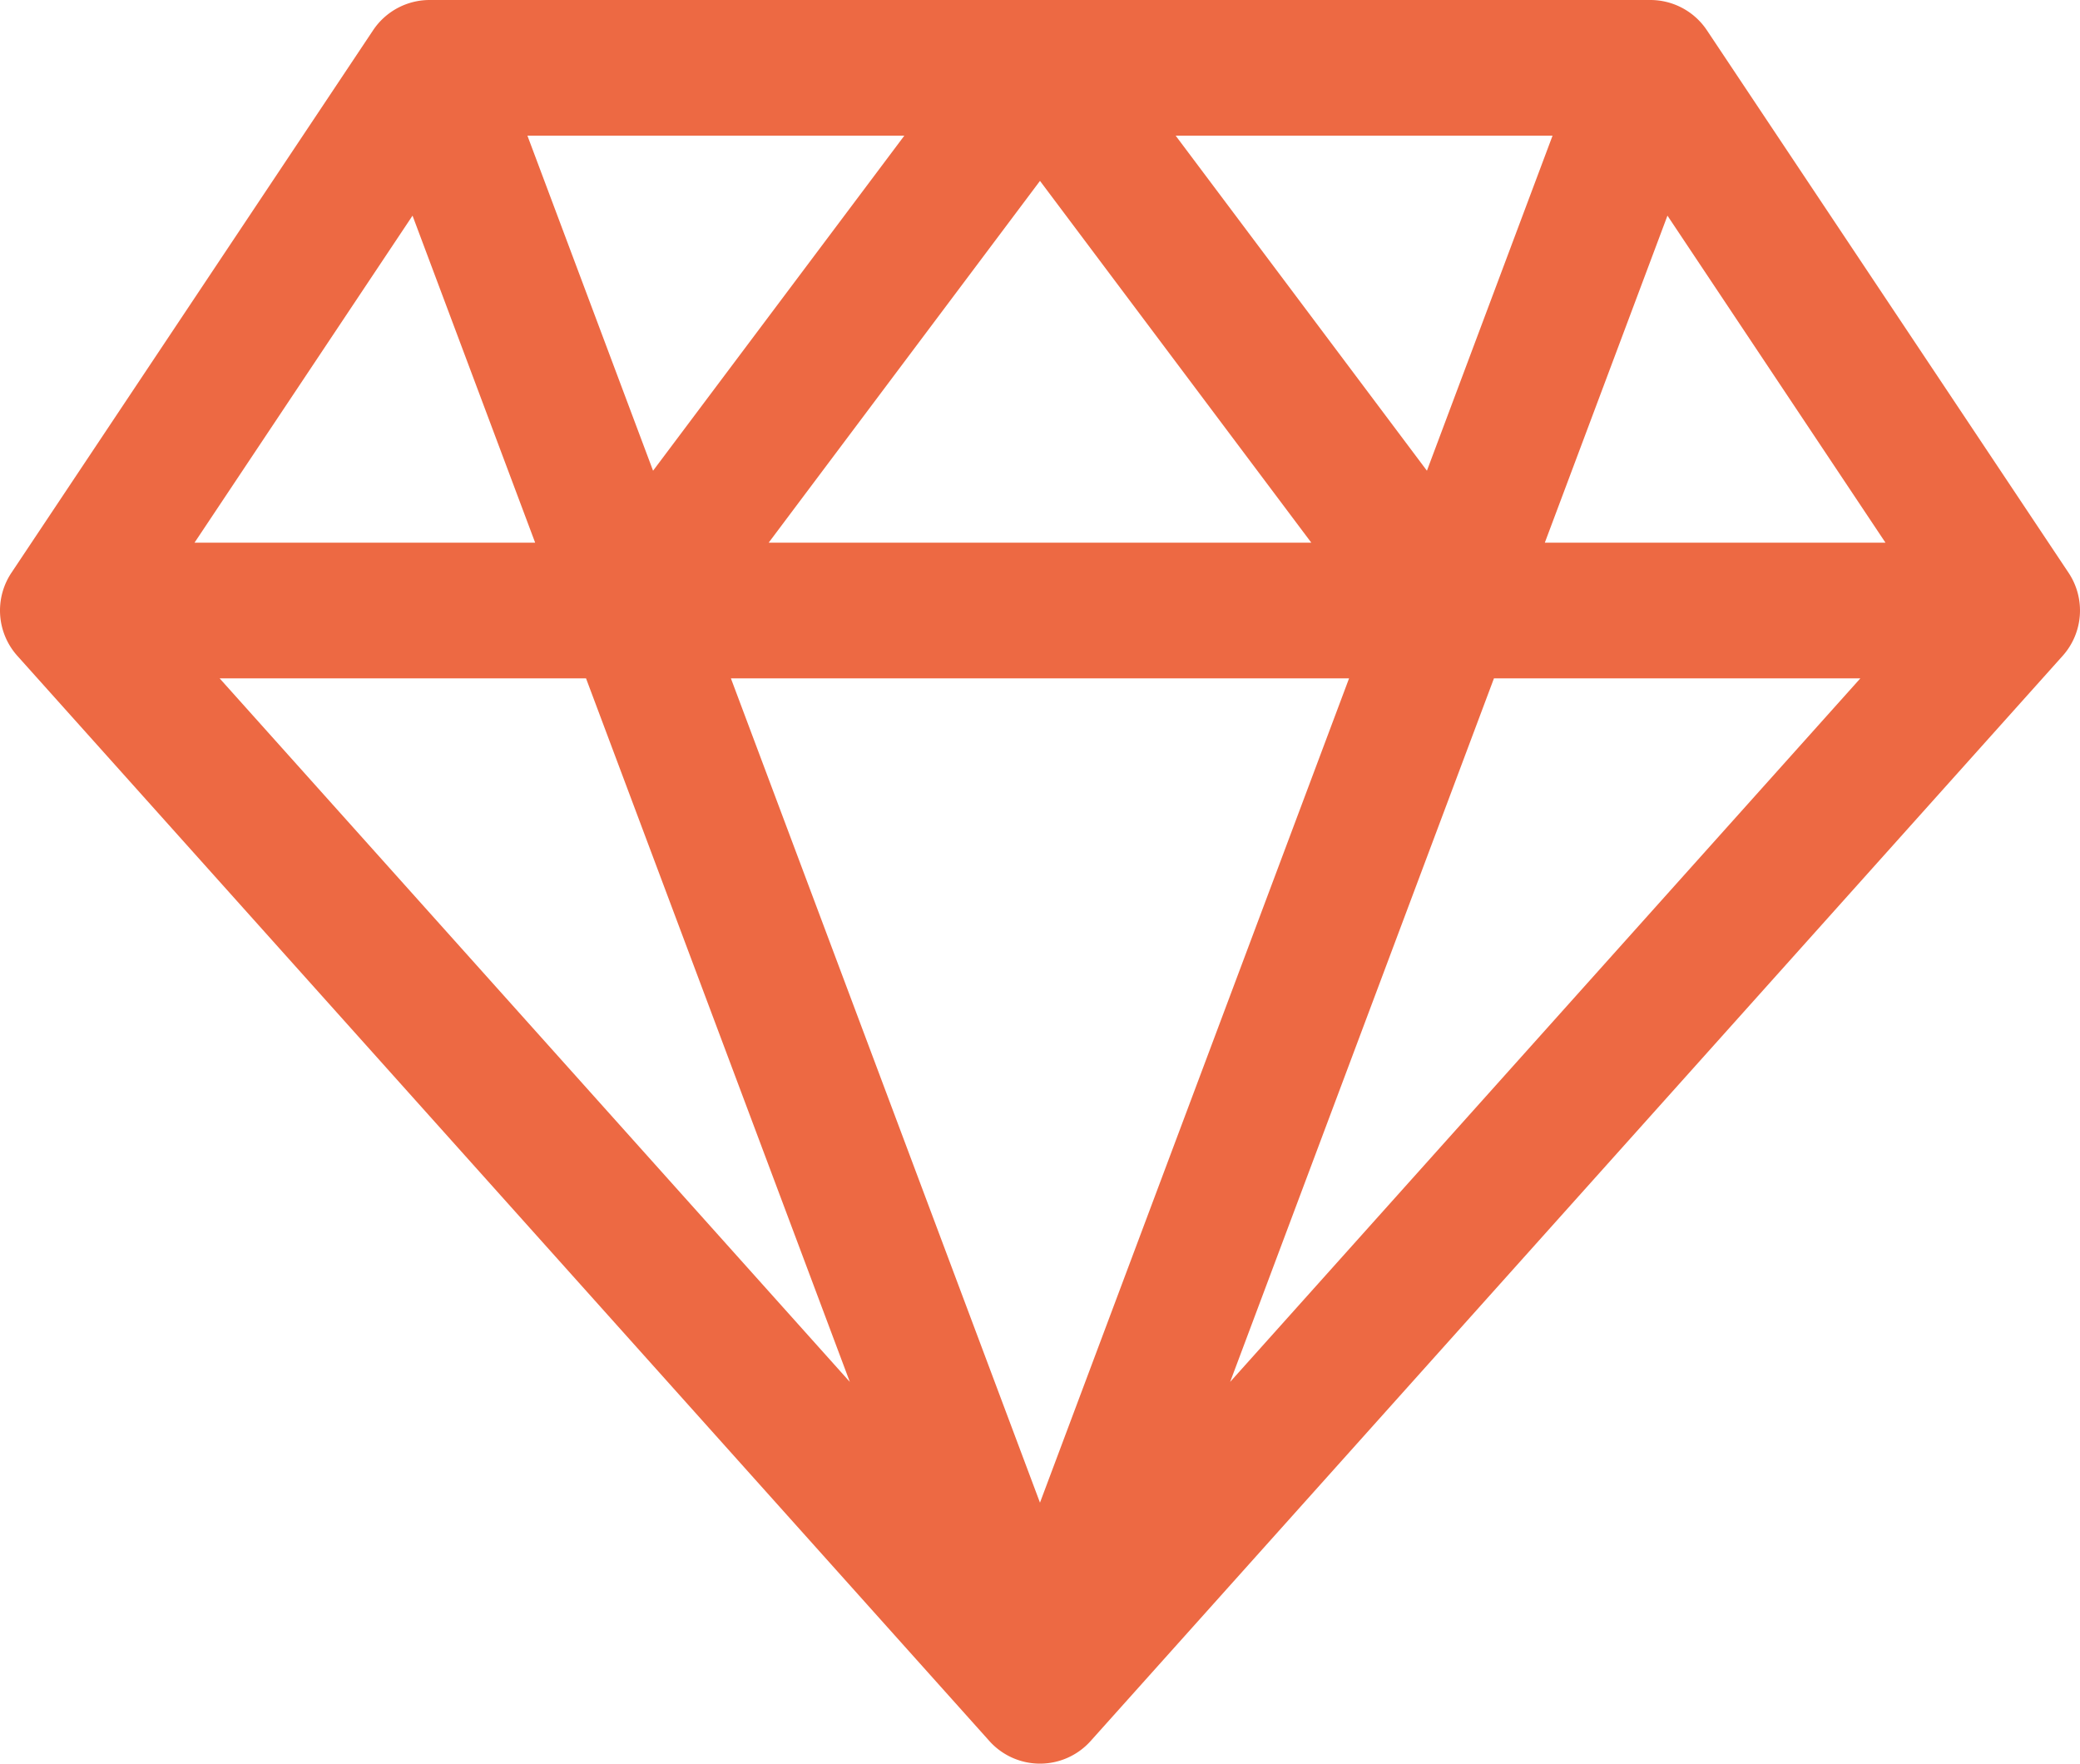 <svg id="Layer_1" data-name="Layer 1" xmlns="http://www.w3.org/2000/svg" viewBox="0 0 176.923 150"><defs><style>.cls-1{fill:#ed6943;}</style></defs><path class="cls-1" d="M796.627,774.407l-30.772-46.155a5.785,5.785,0,0,0-4.8-2.569H657.209a5.784,5.784,0,0,0-4.8,2.569l-30.772,46.155a5.782,5.782,0,0,0,.503,7.05l82.695,92.311a5.78,5.78,0,0,0,8.595,0l82.695-92.311A5.781,5.781,0,0,0,796.627,774.407Zm-113.786,8.97H735.422l-26.291,70.11ZM655.761,744.024l10.43,27.814H637.217Zm64.91-6.803H752.73l-10.686,28.497Zm11.539,34.617H686.054l23.078-30.77ZM676.22,765.719l-10.687-28.497h32.059Zm86.283-21.695,18.544,27.814H752.072Zm-91.985,39.353,22.439,59.839-53.606-59.839Zm54.788,59.839,22.439-59.839h31.167Z" transform="translate(-620.671 -725.683)"/></svg>